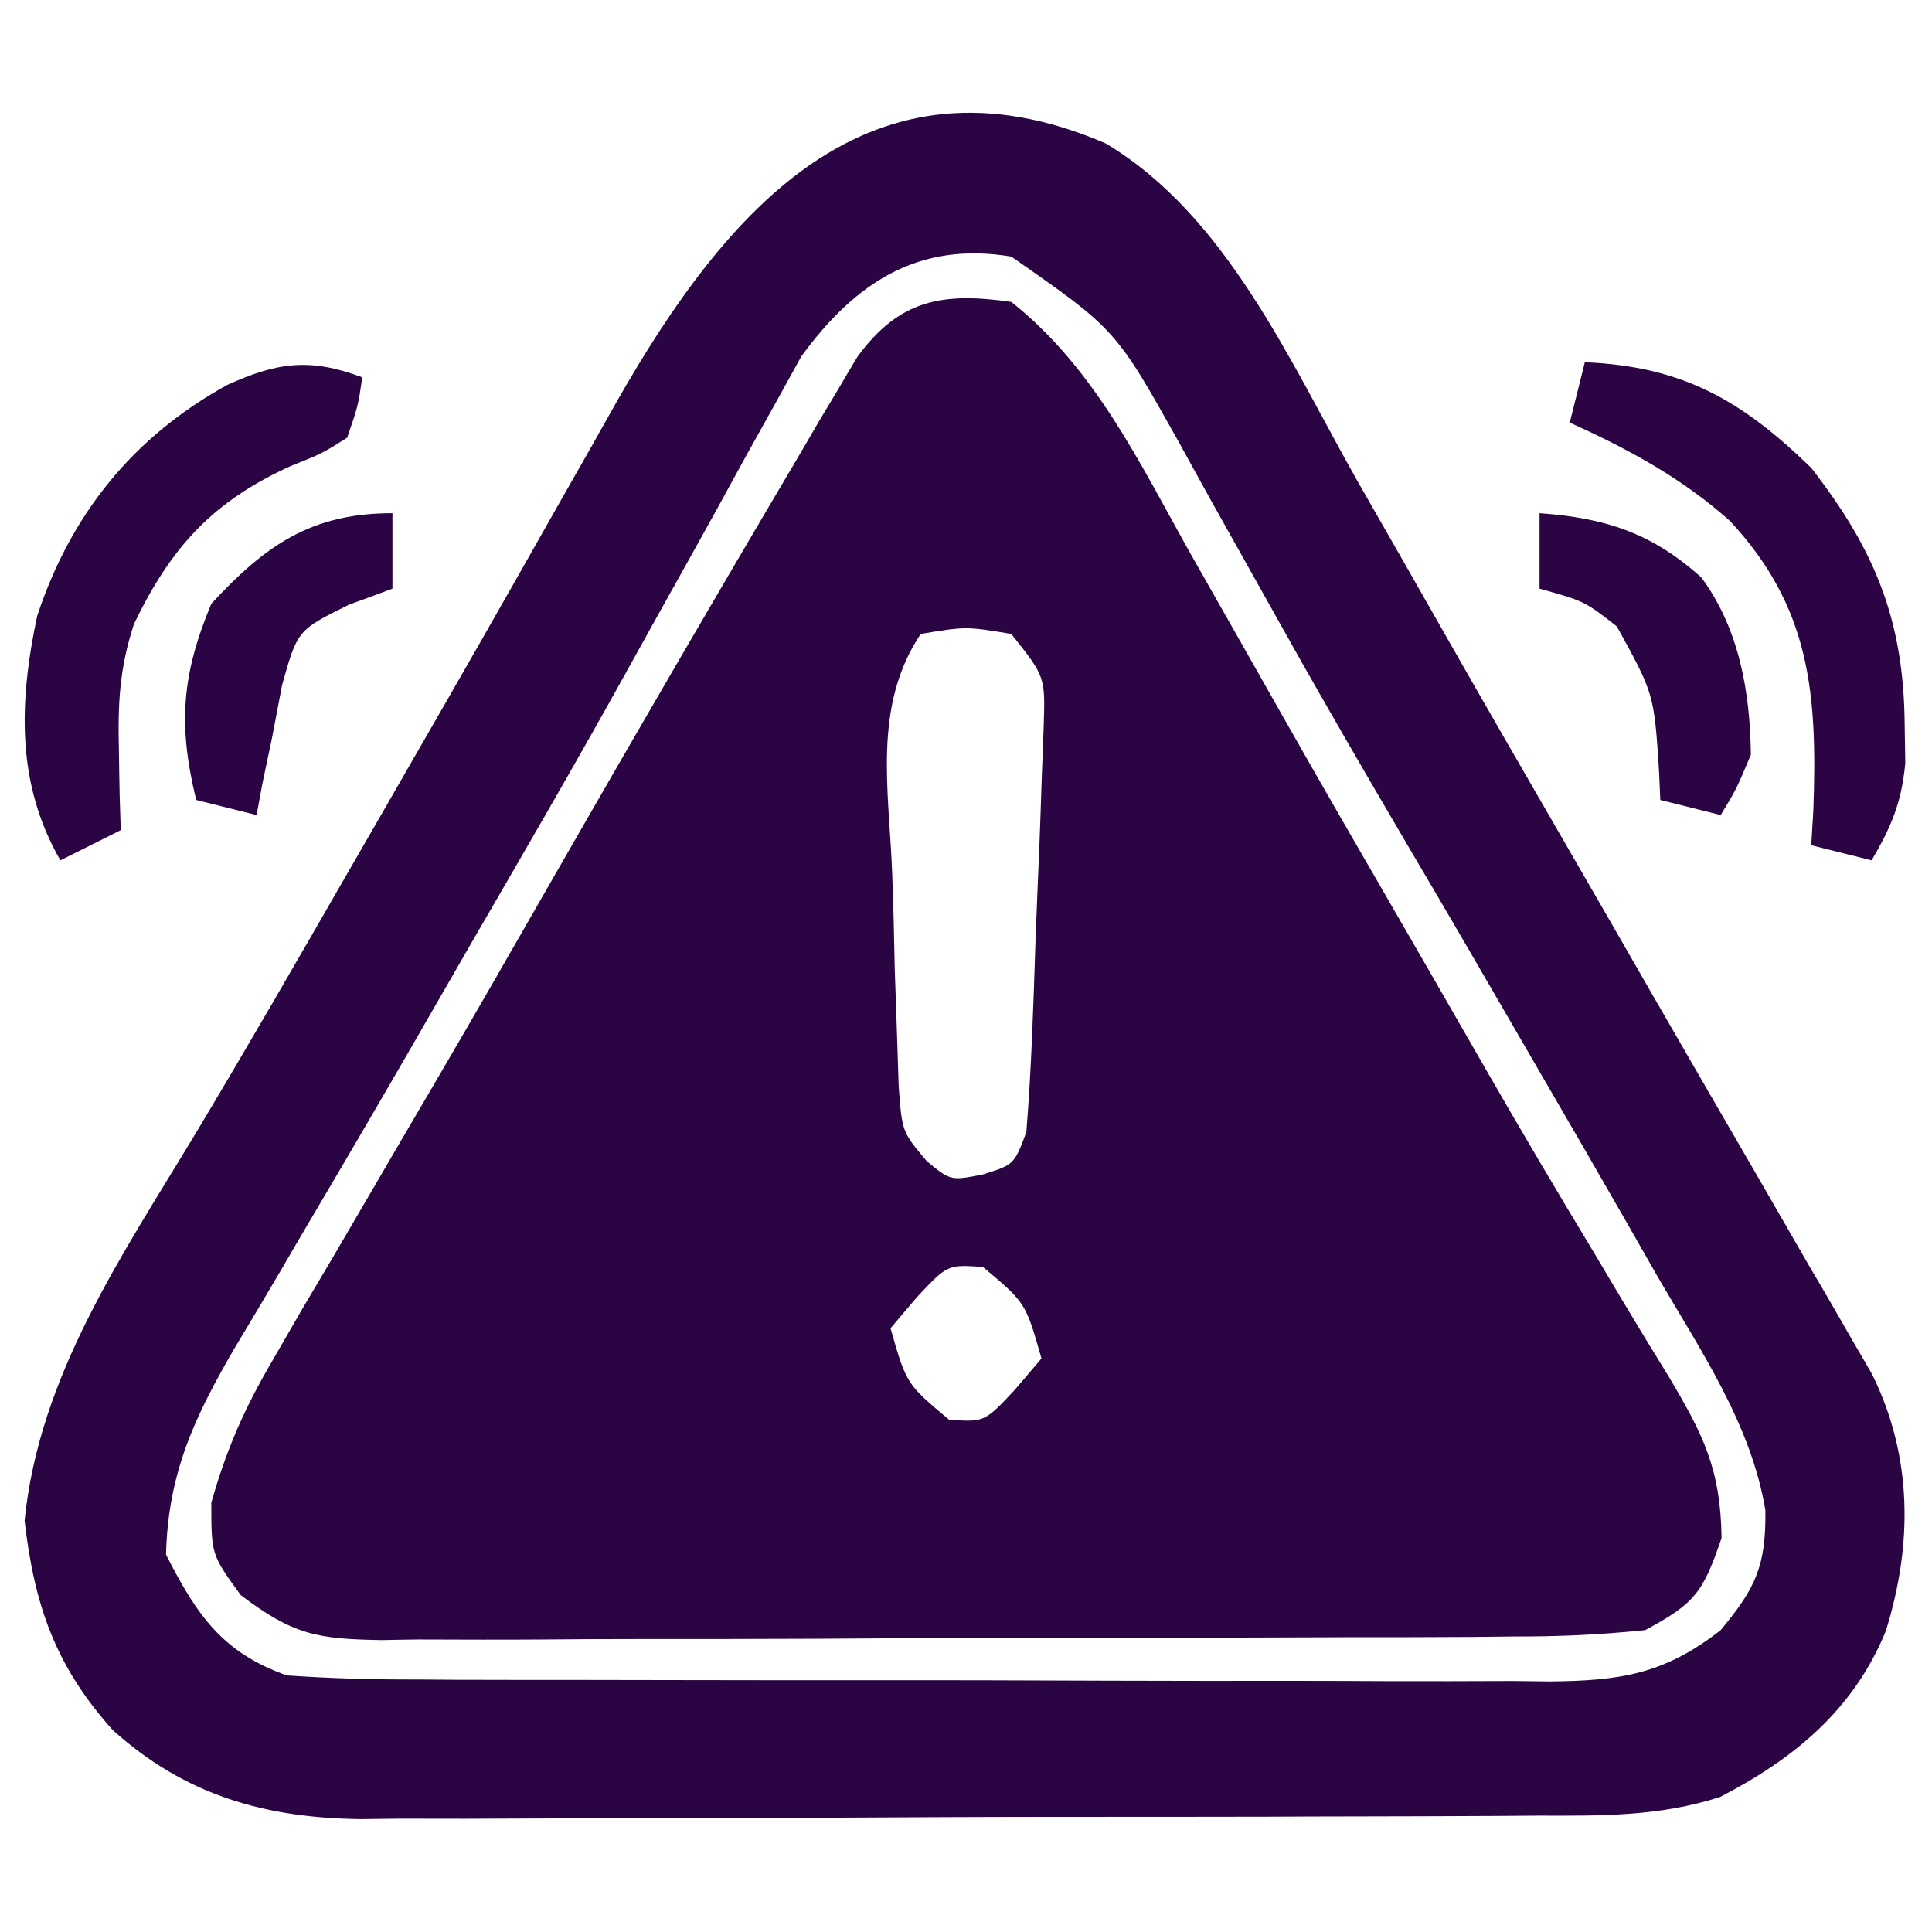 <svg xmlns="http://www.w3.org/2000/svg" width="128" height="128"><path d="M0 0 C5.53 4.39 8.47 10.62 11.88 16.69 C12.87 18.44 13.87 20.19 14.86 21.94 C15.89 23.76 16.92 25.57 17.95 27.39 C20.54 31.96 23.17 36.51 25.8 41.05 C27.67 44.28 29.53 47.52 31.39 50.76 C33.76 54.88 36.18 58.98 38.64 63.05 C39.21 64.01 39.78 64.96 40.36 65.94 C41.42 67.72 42.49 69.48 43.58 71.24 C45.87 75.1 46.99 77.33 47.06 81.89 C45.83 85.5 45.31 86.22 42 88 C39.05 88.3 36.31 88.43 33.36 88.42 C32.49 88.43 31.62 88.44 30.73 88.45 C27.85 88.47 24.97 88.47 22.1 88.47 C20.1 88.48 18.1 88.48 16.1 88.49 C11.91 88.51 7.71 88.51 3.52 88.5 C-1.85 88.5 -7.22 88.53 -12.59 88.57 C-16.72 88.59 -20.85 88.59 -24.98 88.59 C-26.97 88.59 -28.95 88.6 -30.93 88.62 C-33.7 88.64 -36.46 88.63 -39.23 88.62 C-40.05 88.63 -40.87 88.64 -41.71 88.66 C-45.95 88.59 -47.56 88.33 -51.05 85.68 C-53 83 -53 83 -53 79.56 C-52 76.01 -50.79 73.28 -48.93 70.11 C-48.29 69 -47.65 67.89 -46.99 66.75 C-46.28 65.56 -45.58 64.37 -44.88 63.19 C-44.15 61.94 -43.43 60.7 -42.7 59.46 C-41.21 56.89 -39.71 54.34 -38.21 51.78 C-35.48 47.12 -32.8 42.44 -30.12 37.76 C-24.89 28.64 -19.61 19.55 -14.25 10.5 C-13.76 9.66 -13.27 8.83 -12.77 7.96 C-12.09 6.82 -12.09 6.82 -11.39 5.66 C-11 4.99 -10.61 4.33 -10.2 3.65 C-7.38 -0.22 -4.49 -0.63 0 0 Z M-6 22 C-9.2 26.8 -8.1 32.28 -7.89 37.88 C-7.81 39.99 -7.76 42.1 -7.72 44.22 C-7.67 45.56 -7.63 46.91 -7.58 48.25 C-7.54 49.47 -7.5 50.69 -7.46 51.95 C-7.24 54.98 -7.24 54.98 -5.6 56.93 C-4.02 58.23 -4.02 58.23 -1.88 57.81 C0.19 57.16 0.19 57.16 1 55 C1.34 50.74 1.47 46.47 1.61 42.2 C1.69 40.07 1.78 37.95 1.87 35.83 C1.92 34.48 1.97 33.13 2.01 31.79 C2.06 30.56 2.1 29.33 2.15 28.06 C2.25 24.83 2.25 24.83 0 22 C-3 21.5 -3 21.5 -6 22 Z M-6.25 65.94 C-7.12 66.96 -7.12 66.96 -8 68 C-6.95 71.69 -6.95 71.69 -4.12 74.06 C-1.77 74.22 -1.77 74.22 0.25 72.06 C0.83 71.38 1.41 70.7 2 70 C0.95 66.31 0.95 66.31 -1.88 63.94 C-4.23 63.78 -4.23 63.78 -6.25 65.94 Z " fill="#2B0443" transform="translate(67,20)"></path><path d="M0 0 C8.03 4.79 12.23 14.51 16.69 22.38 C17.68 24.11 18.67 25.84 19.66 27.57 C20.68 29.36 21.7 31.15 22.72 32.94 C25.31 37.49 27.93 42.02 30.55 46.55 C32.42 49.78 34.28 53.01 36.14 56.25 C38.53 60.39 40.92 64.53 43.32 68.66 C44.42 70.56 45.52 72.47 46.62 74.38 C47.13 75.24 47.64 76.11 48.16 77.01 C48.85 78.21 48.85 78.21 49.55 79.43 C49.96 80.12 50.36 80.82 50.77 81.53 C53.47 86.97 53.48 92.81 51.69 98.56 C49.55 103.78 45.63 107.01 40.7 109.56 C36.65 110.85 32.9 110.8 28.68 110.79 C27.78 110.8 26.87 110.8 25.94 110.81 C22.95 110.83 19.97 110.83 16.98 110.84 C14.9 110.84 12.82 110.85 10.74 110.86 C6.37 110.87 2.01 110.87 -2.35 110.87 C-7.93 110.87 -13.51 110.9 -19.08 110.93 C-23.38 110.95 -27.68 110.96 -31.98 110.96 C-34.04 110.96 -36.09 110.97 -38.15 110.98 C-41.03 111 -43.91 111 -46.79 110.99 C-47.63 111 -48.48 111.01 -49.34 111.02 C-55.68 110.95 -60.99 109.44 -65.78 105.12 C-69.59 100.88 -70.98 96.82 -71.62 91.25 C-70.66 81.63 -65.15 73.67 -60.27 65.56 C-56.8 59.77 -53.43 53.92 -50.06 48.06 C-49.43 46.97 -48.8 45.88 -48.15 44.75 C-45.15 39.54 -42.15 34.33 -39.18 29.1 C-38.17 27.31 -37.16 25.53 -36.15 23.75 C-34.87 21.52 -33.61 19.28 -32.35 17.04 C-25.2 4.51 -15.71 -6.76 0 0 Z M-20.16 14.11 C-20.98 15.59 -20.98 15.59 -21.81 17.1 C-22.43 18.22 -23.06 19.34 -23.7 20.49 C-24.37 21.7 -25.03 22.91 -25.69 24.12 C-26.39 25.38 -27.09 26.64 -27.79 27.9 C-29.24 30.49 -30.68 33.08 -32.12 35.68 C-35.34 41.47 -38.67 47.2 -42 52.94 C-43.23 55.07 -44.45 57.2 -45.68 59.33 C-48.04 63.42 -50.42 67.49 -52.82 71.55 C-53.38 72.5 -53.94 73.45 -54.51 74.44 C-55.55 76.21 -56.6 77.98 -57.66 79.74 C-60.33 84.32 -62.12 88.06 -62.25 93.5 C-60.2 97.52 -58.51 99.99 -54.25 101.5 C-51.34 101.7 -48.52 101.78 -45.61 101.77 C-44.31 101.78 -44.31 101.78 -42.98 101.79 C-40.1 101.8 -37.22 101.8 -34.35 101.8 C-32.35 101.8 -30.35 101.81 -28.35 101.81 C-24.16 101.82 -19.96 101.82 -15.77 101.82 C-10.4 101.81 -5.03 101.83 0.34 101.85 C4.47 101.86 8.6 101.87 12.73 101.86 C14.72 101.86 16.7 101.87 18.68 101.88 C21.45 101.89 24.21 101.88 26.98 101.87 C27.8 101.88 28.62 101.89 29.46 101.9 C34.06 101.85 36.99 101.44 40.75 98.5 C43.09 95.69 43.76 94.21 43.71 90.54 C42.75 84.83 39.43 80 36.56 75.06 C35.93 73.96 35.31 72.86 34.66 71.73 C32.7 68.31 30.73 64.9 28.75 61.5 C27.86 59.97 27.86 59.97 26.96 58.41 C24.68 54.48 22.4 50.55 20.09 46.64 C17.27 41.84 14.47 37.03 11.76 32.18 C10.42 29.78 9.07 27.39 7.73 24.99 C6.77 23.29 5.84 21.58 4.9 19.88 C0.67 12.32 0.67 12.32 -6.25 7.5 C-12.39 6.48 -16.56 9.19 -20.16 14.11 Z " fill="#2B0444" transform="translate(73.25,9.5)"></path><path d="M0 0 C6.45 0.27 10.38 2.5 15 7 C19.23 12.44 21.13 17.1 21.19 24 C21.2 24.85 21.22 25.69 21.23 26.56 C20.99 29.15 20.31 30.77 19 33 C17.68 32.67 16.36 32.34 15 32 C15.07 30.84 15.07 30.84 15.14 29.66 C15.41 22.01 14.97 16.26 9.61 10.51 C6.41 7.66 2.88 5.75 -1 4 C-0.67 2.68 -0.34 1.36 0 0 Z " fill="#2C0443" transform="translate(105,24)"></path><path d="M0 0 C-0.27 1.88 -0.27 1.88 -1 4 C-2.67 5.05 -2.67 5.05 -4.75 5.88 C-9.87 8.21 -12.64 11.19 -15.12 16.33 C-16.1 19.31 -16.2 21.68 -16.12 24.81 C-16.11 25.79 -16.09 26.76 -16.07 27.77 C-16.05 28.51 -16.02 29.24 -16 30 C-17.98 30.99 -17.98 30.99 -20 32 C-22.94 26.9 -22.74 21.49 -21.54 15.82 C-19.31 9.06 -15.18 3.94 -8.94 0.5 C-5.64 -0.99 -3.49 -1.31 0 0 Z " fill="#2B0443" transform="translate(24,25)"></path><path d="M0 0 C0 1.65 0 3.3 0 5 C-1.42 5.53 -1.42 5.53 -2.88 6.06 C-6.29 7.75 -6.29 7.75 -7.31 11.38 C-7.54 12.57 -7.77 13.77 -8 15 C-8.21 15.97 -8.41 16.94 -8.62 17.94 C-8.75 18.62 -8.87 19.3 -9 20 C-10.32 19.67 -11.64 19.34 -13 19 C-14.21 14.05 -13.97 10.72 -12 6 C-8.4 2.1 -5.35 0 0 0 Z " fill="#2A0444" transform="translate(26,34)"></path><path d="M0 0 C4.34 0.31 7.45 1.31 10.73 4.27 C13.23 7.67 13.95 11.84 14 16 C13.03 18.31 13.03 18.31 12 20 C10.68 19.67 9.36 19.34 8 19 C7.97 18.4 7.95 17.79 7.92 17.17 C7.59 11.98 7.59 11.98 5.12 7.5 C2.98 5.83 2.98 5.83 0 5 C0 3.35 0 1.7 0 0 Z " fill="#2B0444" transform="translate(102,34)"></path></svg>